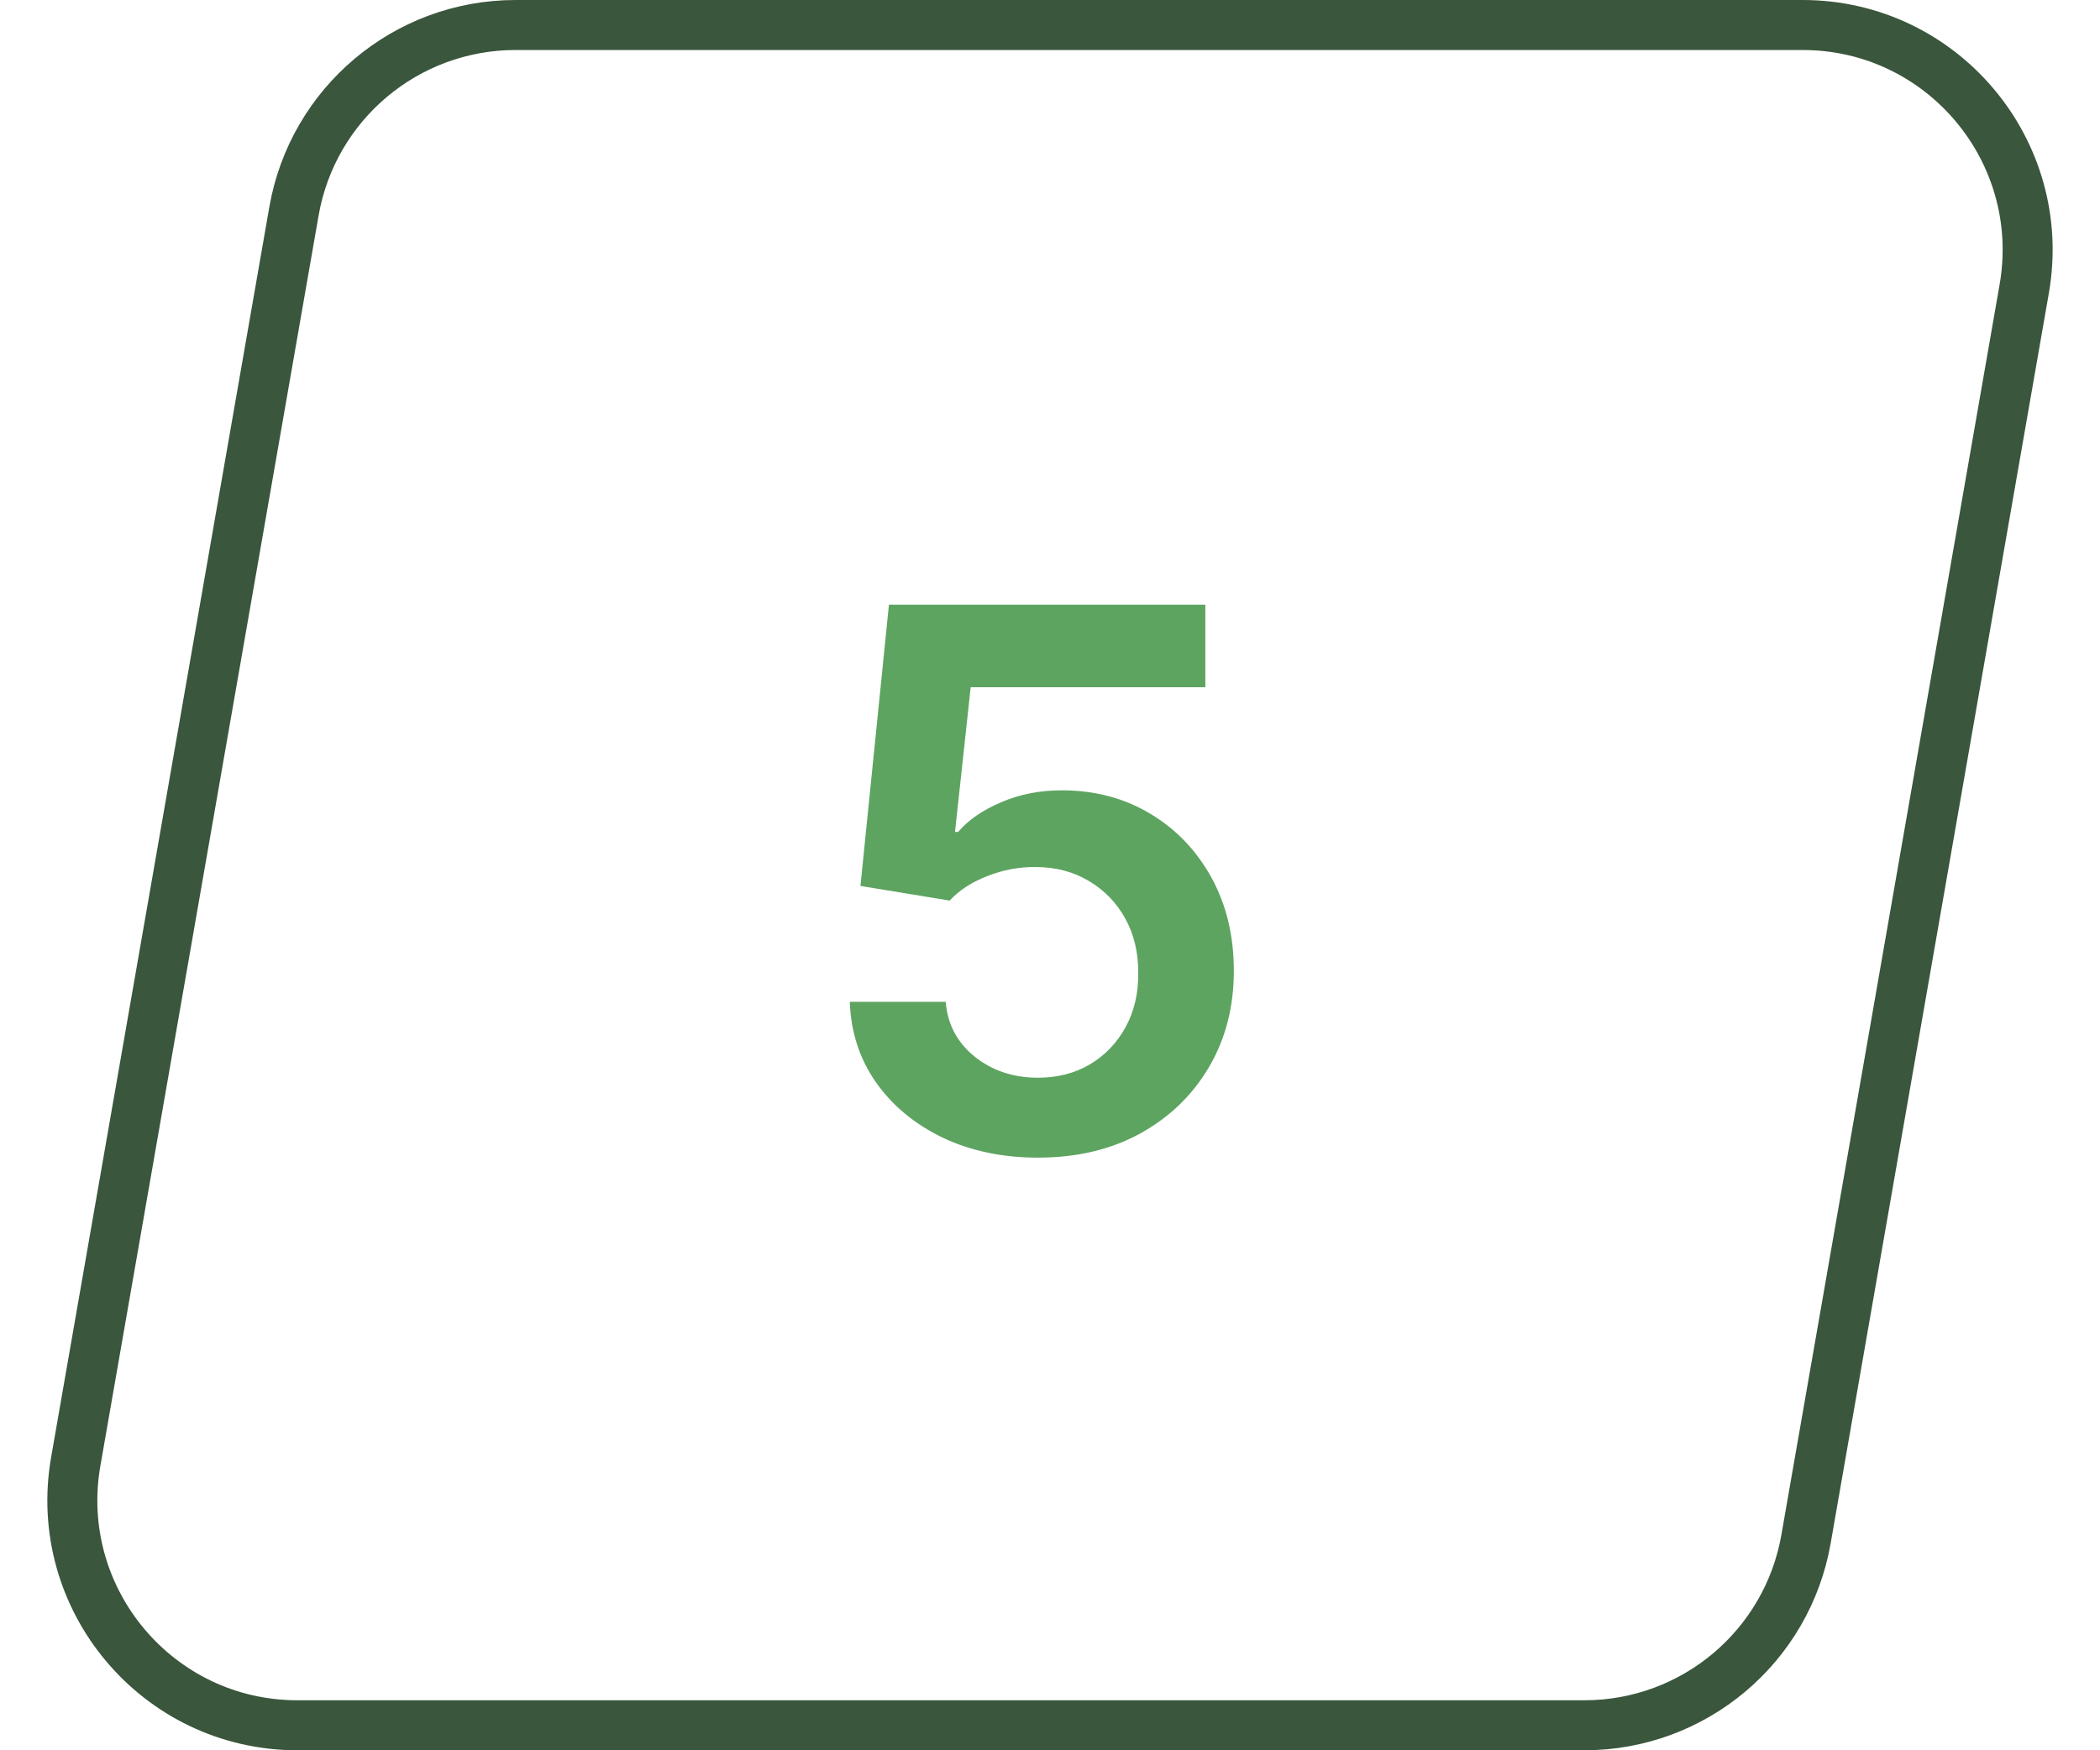 <?xml version="1.0" encoding="UTF-8"?> <svg xmlns="http://www.w3.org/2000/svg" width="42" height="35" viewBox="0 0 42 35" fill="none"> <path d="M20.762 23.149C20.052 23.149 19.416 23.016 18.855 22.75C18.294 22.48 17.848 22.11 17.518 21.642C17.191 21.173 17.017 20.637 16.996 20.033H18.914C18.949 20.48 19.143 20.846 19.494 21.13C19.846 21.411 20.268 21.551 20.762 21.551C21.149 21.551 21.494 21.462 21.796 21.285C22.097 21.107 22.335 20.86 22.509 20.544C22.683 20.228 22.768 19.868 22.765 19.463C22.768 19.051 22.681 18.685 22.504 18.366C22.326 18.046 22.083 17.796 21.774 17.615C21.465 17.43 21.11 17.338 20.709 17.338C20.382 17.334 20.061 17.395 19.745 17.519C19.429 17.643 19.178 17.806 18.994 18.009L17.209 17.716L17.779 12.091H24.107V13.742H19.414L19.1 16.635H19.164C19.366 16.397 19.652 16.2 20.022 16.043C20.391 15.883 20.796 15.804 21.236 15.804C21.897 15.804 22.486 15.96 23.005 16.272C23.523 16.581 23.931 17.008 24.23 17.551C24.528 18.094 24.677 18.716 24.677 19.415C24.677 20.136 24.51 20.779 24.177 21.343C23.846 21.904 23.386 22.347 22.797 22.67C22.211 22.989 21.533 23.149 20.762 23.149Z" fill="#5DA461"></path> <path d="M10.312 0.5H36.052C38.846 0.5 40.965 3.021 40.485 5.774L36.121 30.774C35.745 32.928 33.875 34.5 31.688 34.5H5.948C3.154 34.5 1.035 31.979 1.515 29.226L5.879 4.226C6.255 2.072 8.125 0.5 10.312 0.5Z" stroke="#3A563C"></path> </svg> 